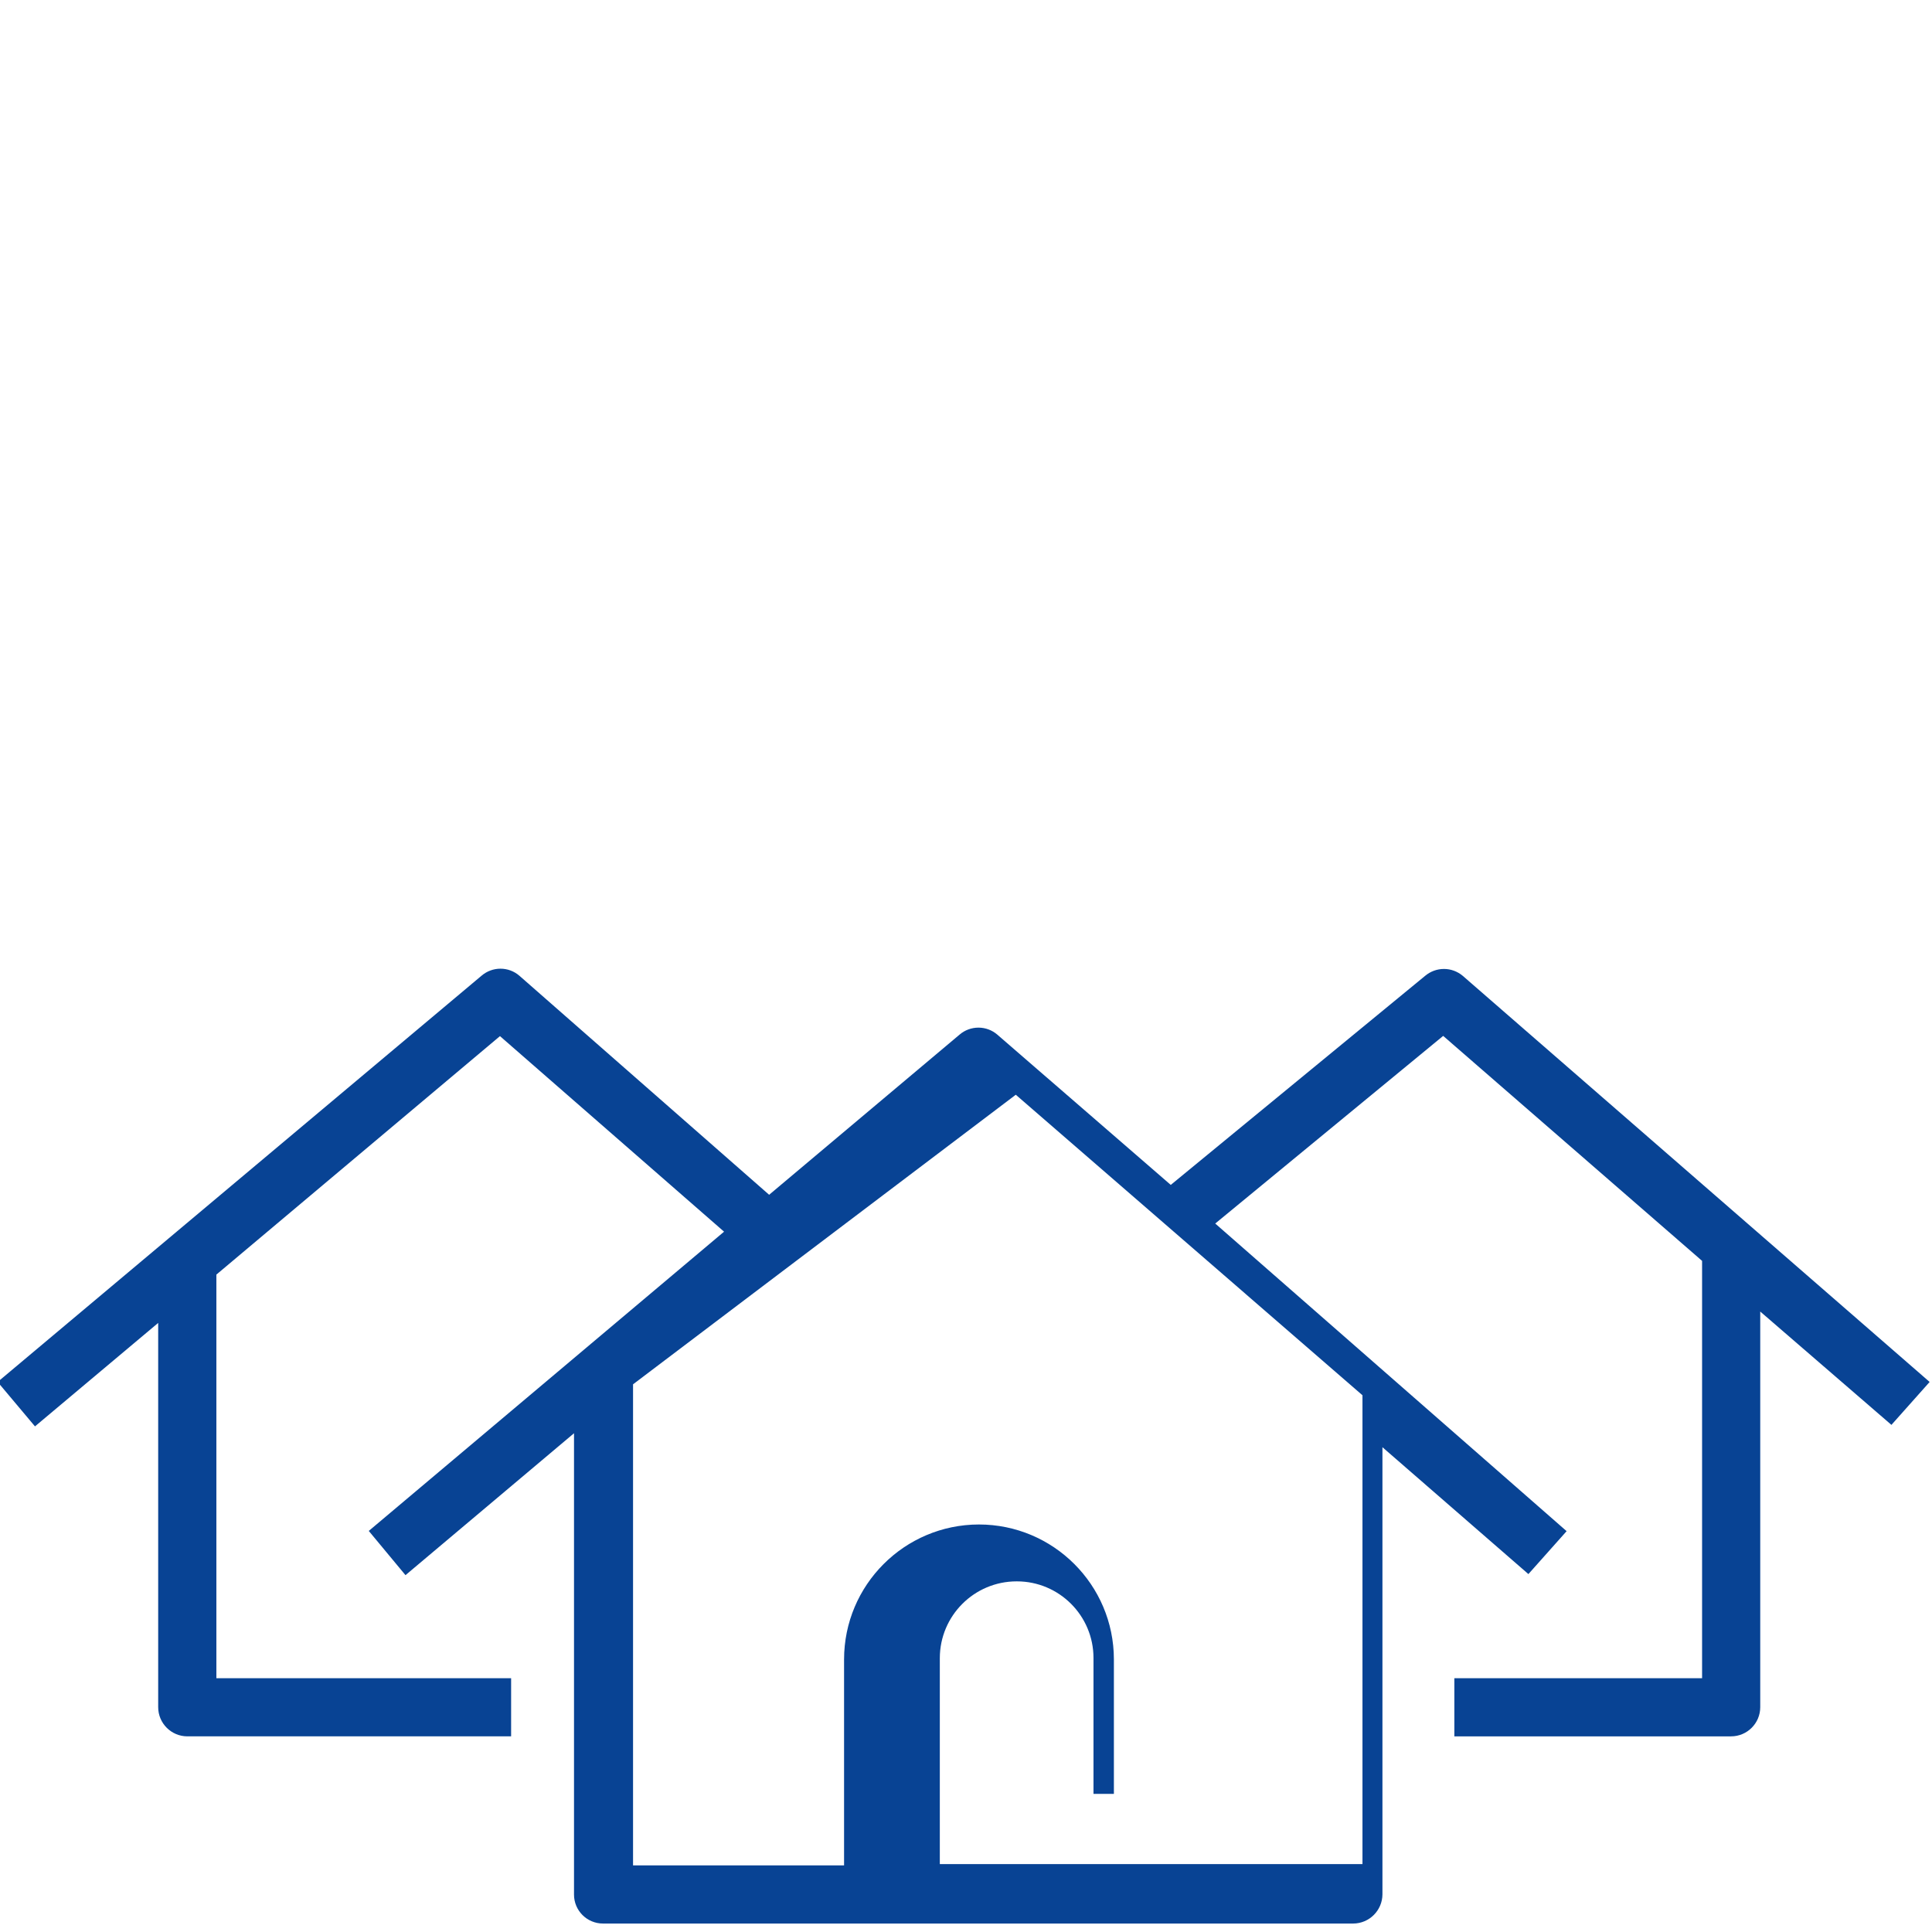 <?xml version="1.0" encoding="UTF-8"?>
<!DOCTYPE svg PUBLIC "-//W3C//DTD SVG 1.1//EN" "http://www.w3.org/Graphics/SVG/1.1/DTD/svg11.dtd">
<!-- Creator: CorelDRAW 2021 (64-Bit) -->
<svg xmlns="http://www.w3.org/2000/svg" xml:space="preserve" width="591px" height="591px" version="1.1" style="shape-rendering:geometricPrecision; text-rendering:geometricPrecision; image-rendering:optimizeQuality; fill-rule:evenodd; clip-rule:evenodd"
viewBox="0 0 591 591"
 xmlns:xlink="http://www.w3.org/1999/xlink"
 xmlns:xodm="http://www.corel.com/coreldraw/odm/2003">
 <defs>
  <style type="text/css">
   <![CDATA[
    .fil0 {fill:#084394;fill-rule:nonzero}
   ]]>
  </style>
 </defs>
 <g id="Слой_x0020_1">
  <path class="fil0" d="M147.35 298.43l-148.07 124.31 11.42 13.59 37.69 -31.65 0 117.54c0,4.93 4,8.93 8.93,8.93l99.03 0 0 -17.79 -90.16 0 0 -123.46 86.75 -72.95 68.55 59.82 -108.68 91.54 11.23 13.53 51.55 -43.41 0 141.12c0,0 0,0 0,0 0,4.9 3.97,8.86 8.87,8.86 0.02,0 0.04,0 0.06,0l0 0 229.44 0c4.92,-0.03 8.9,-4.01 8.93,-8.93l0 -136.78 44.65 38.81 11.69 -13.13 -107.49 -94.1 69.73 -57.4 79.2 68.82 0 127.66 -75.78 0 0 17.79 84.64 0c4.93,0 8.93,-4 8.93,-8.93l0 -121.02 40.13 34.67 11.69 -13.13 -142.83 -124.24c-1.61,-1.35 -3.64,-2.1 -5.74,-2.1 -2.11,0 -4.14,0.75 -5.75,2.1l-77.82 63.96 -53.06 -45.97c-1.6,-1.38 -3.65,-2.14 -5.77,-2.14 -2.12,0 -4.18,0.76 -5.78,2.14l-58.25 48.99 -76.37 -66.98c-1.61,-1.41 -3.68,-2.18 -5.81,-2.18 -2.11,0 -4.14,0.75 -5.75,2.11l0 0zm163.38 36.45l106.05 91.93 0 143.42 -129.29 0 0 -62.98c0,-12.98 10.52,-23.51 23.5,-23.51l0 0c0.02,0 0.05,0 0.07,0 12.95,0 23.44,10.5 23.44,23.45 0,0 0,0 0,0l0 41.56 6.24 0 0 -41.17c-0.03,-22.78 -18.52,-41.24 -41.3,-41.24 0,0 0,0 0,0l0 0c-22.78,0.04 -41.24,18.52 -41.24,41.31 0,0.02 0,0.04 0,0.06l0 62.91 -64.55 0 0 -147.16 117.08 -88.58z"/>
 </g>
</svg>
